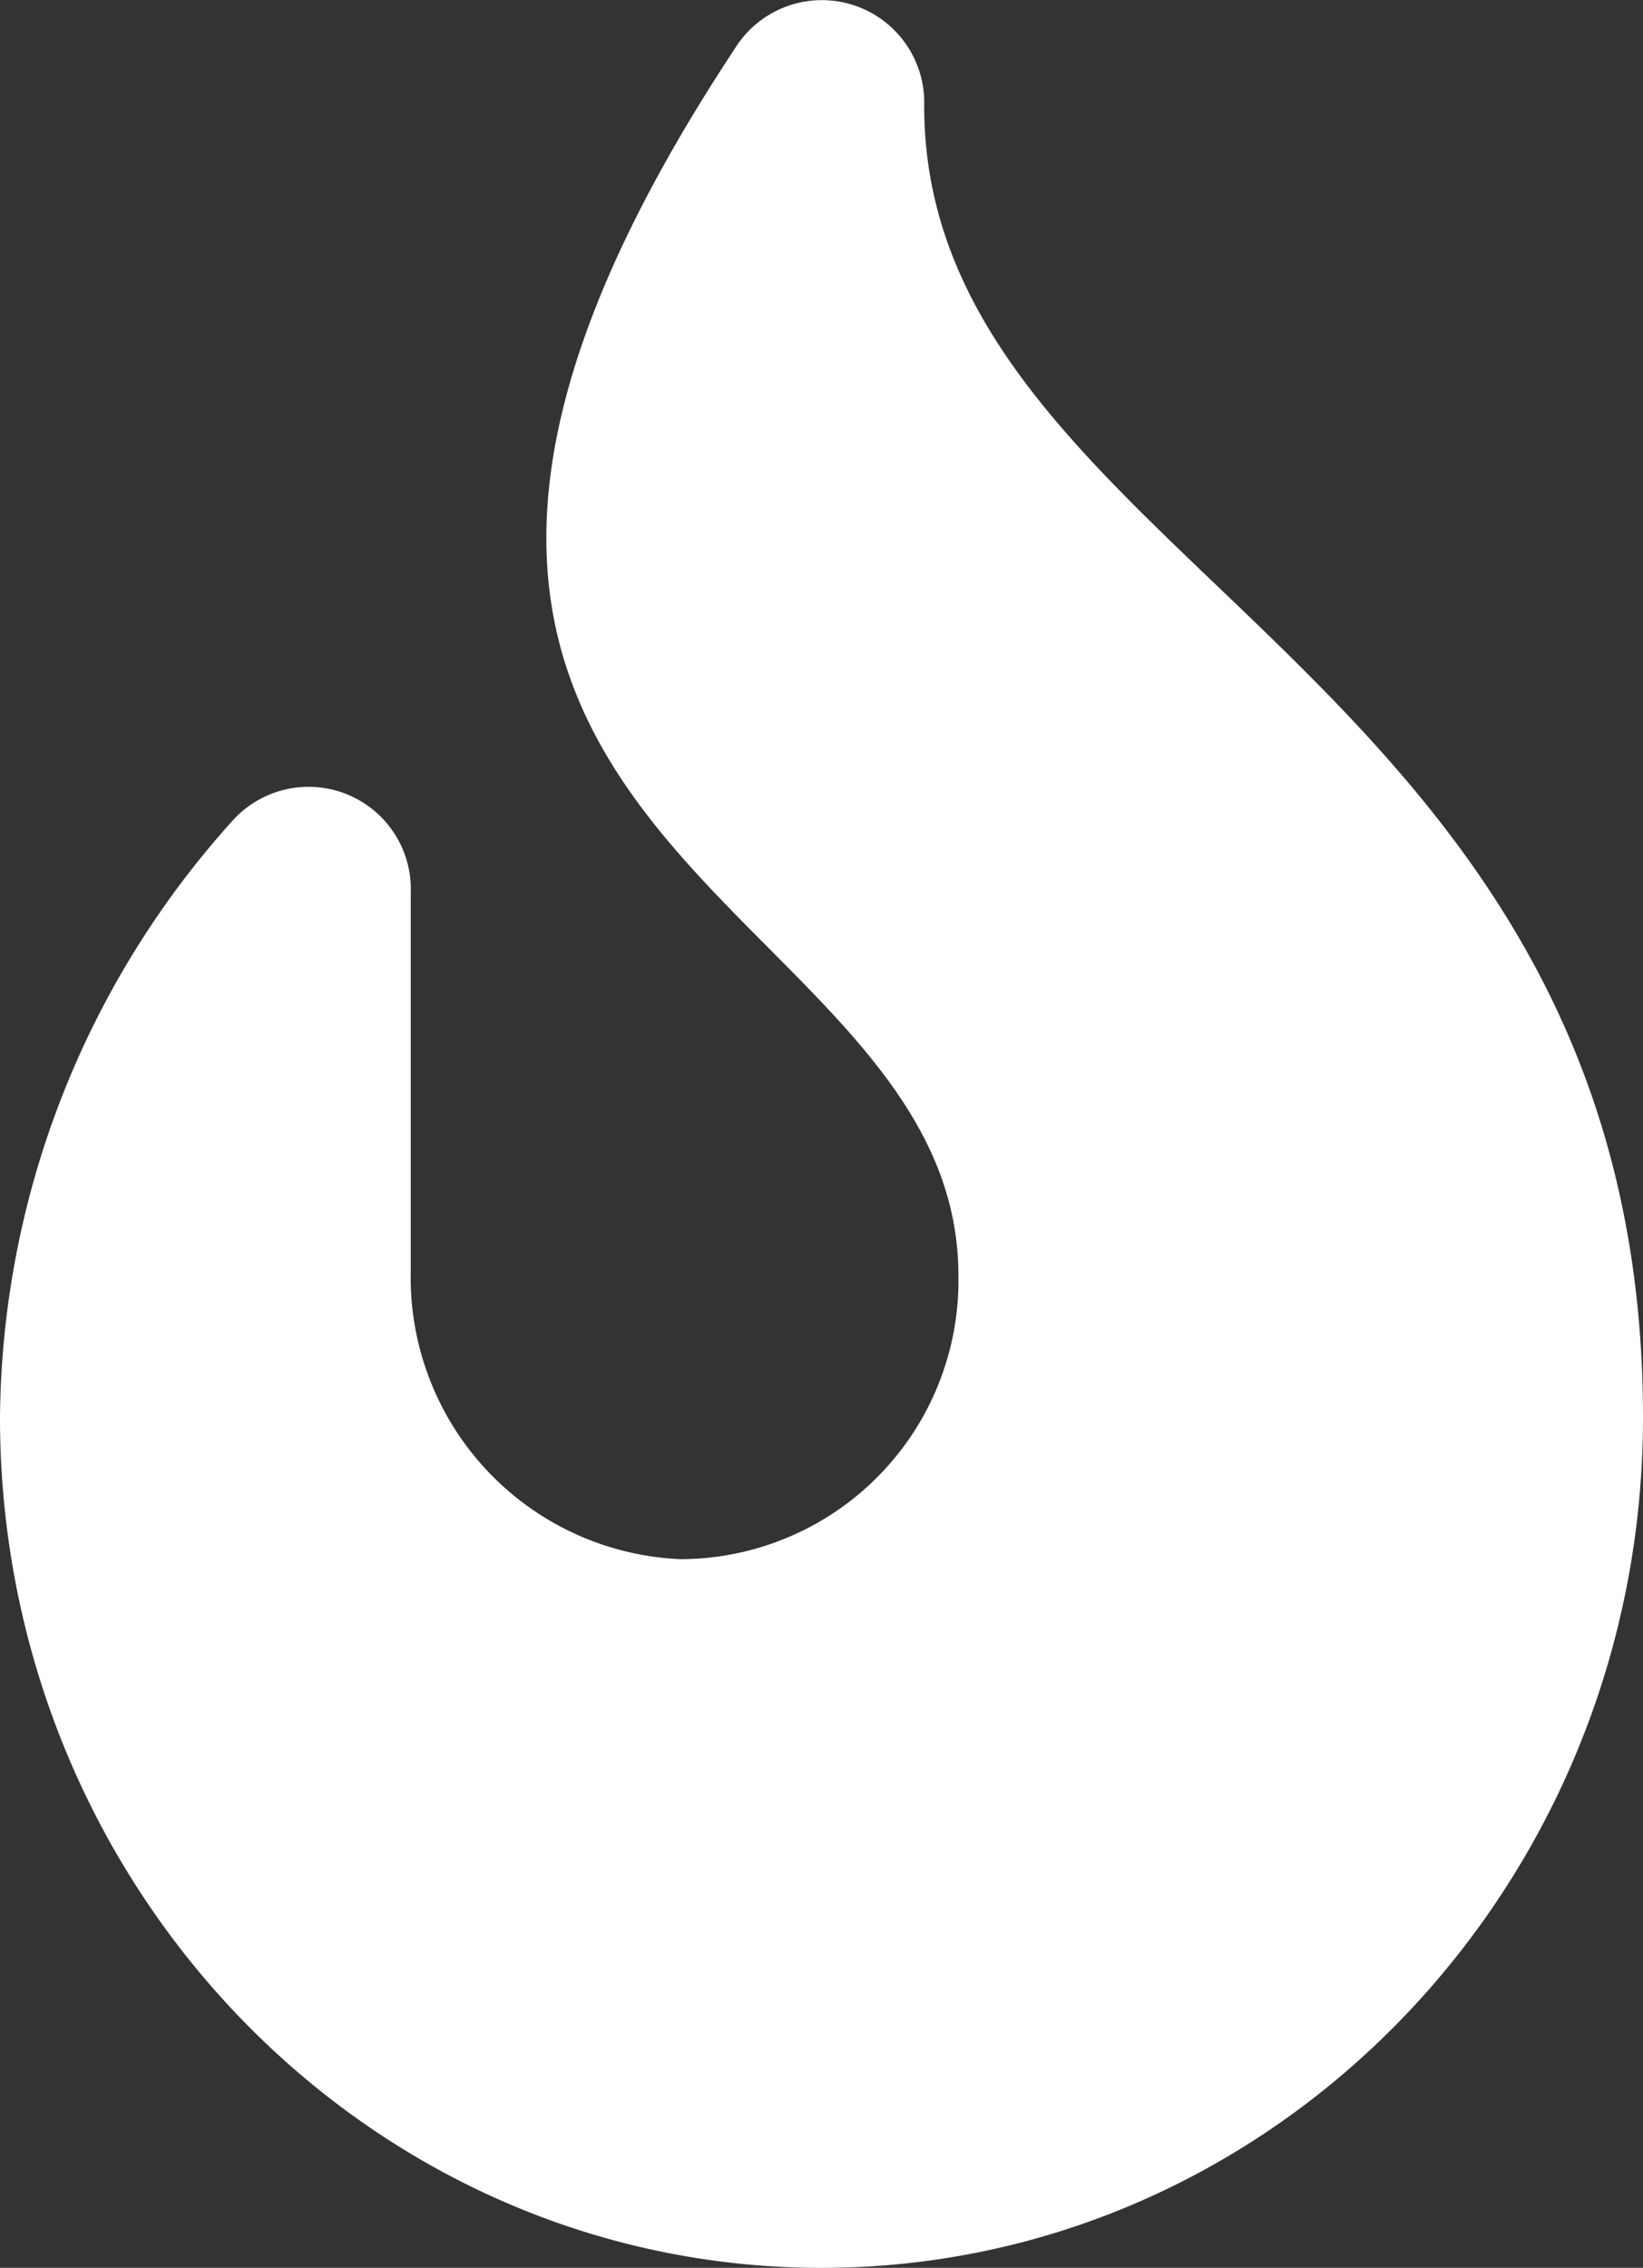 <?xml version="1.0" encoding="UTF-8"?> <svg xmlns="http://www.w3.org/2000/svg" id="Component_3_9" data-name="Component 3 – 9" width="57.975" height="80" viewBox="0 0 57.975 80"><rect x="0" y="0" width="57.975" height="80" fill="#333333" stroke="none"/><path id="fire-solid" d="M32.611,3.728A3.612,3.612,0,0,0,25.945,1.69C7.247,29.976,33.819,31.249,33.819,45a9.829,9.829,0,0,1-9.791,10,9.94,9.94,0,0,1-9.534-10.147V31.49a3.609,3.609,0,0,0-6.255-2.578A31.8,31.8,0,0,0,0,50C0,66.542,13,80,28.988,80S57.975,66.542,57.975,50c0-26.608-25.364-30.156-25.364-46.272Z" transform="translate(0 0.001)" fill="#fff"></path></svg> 